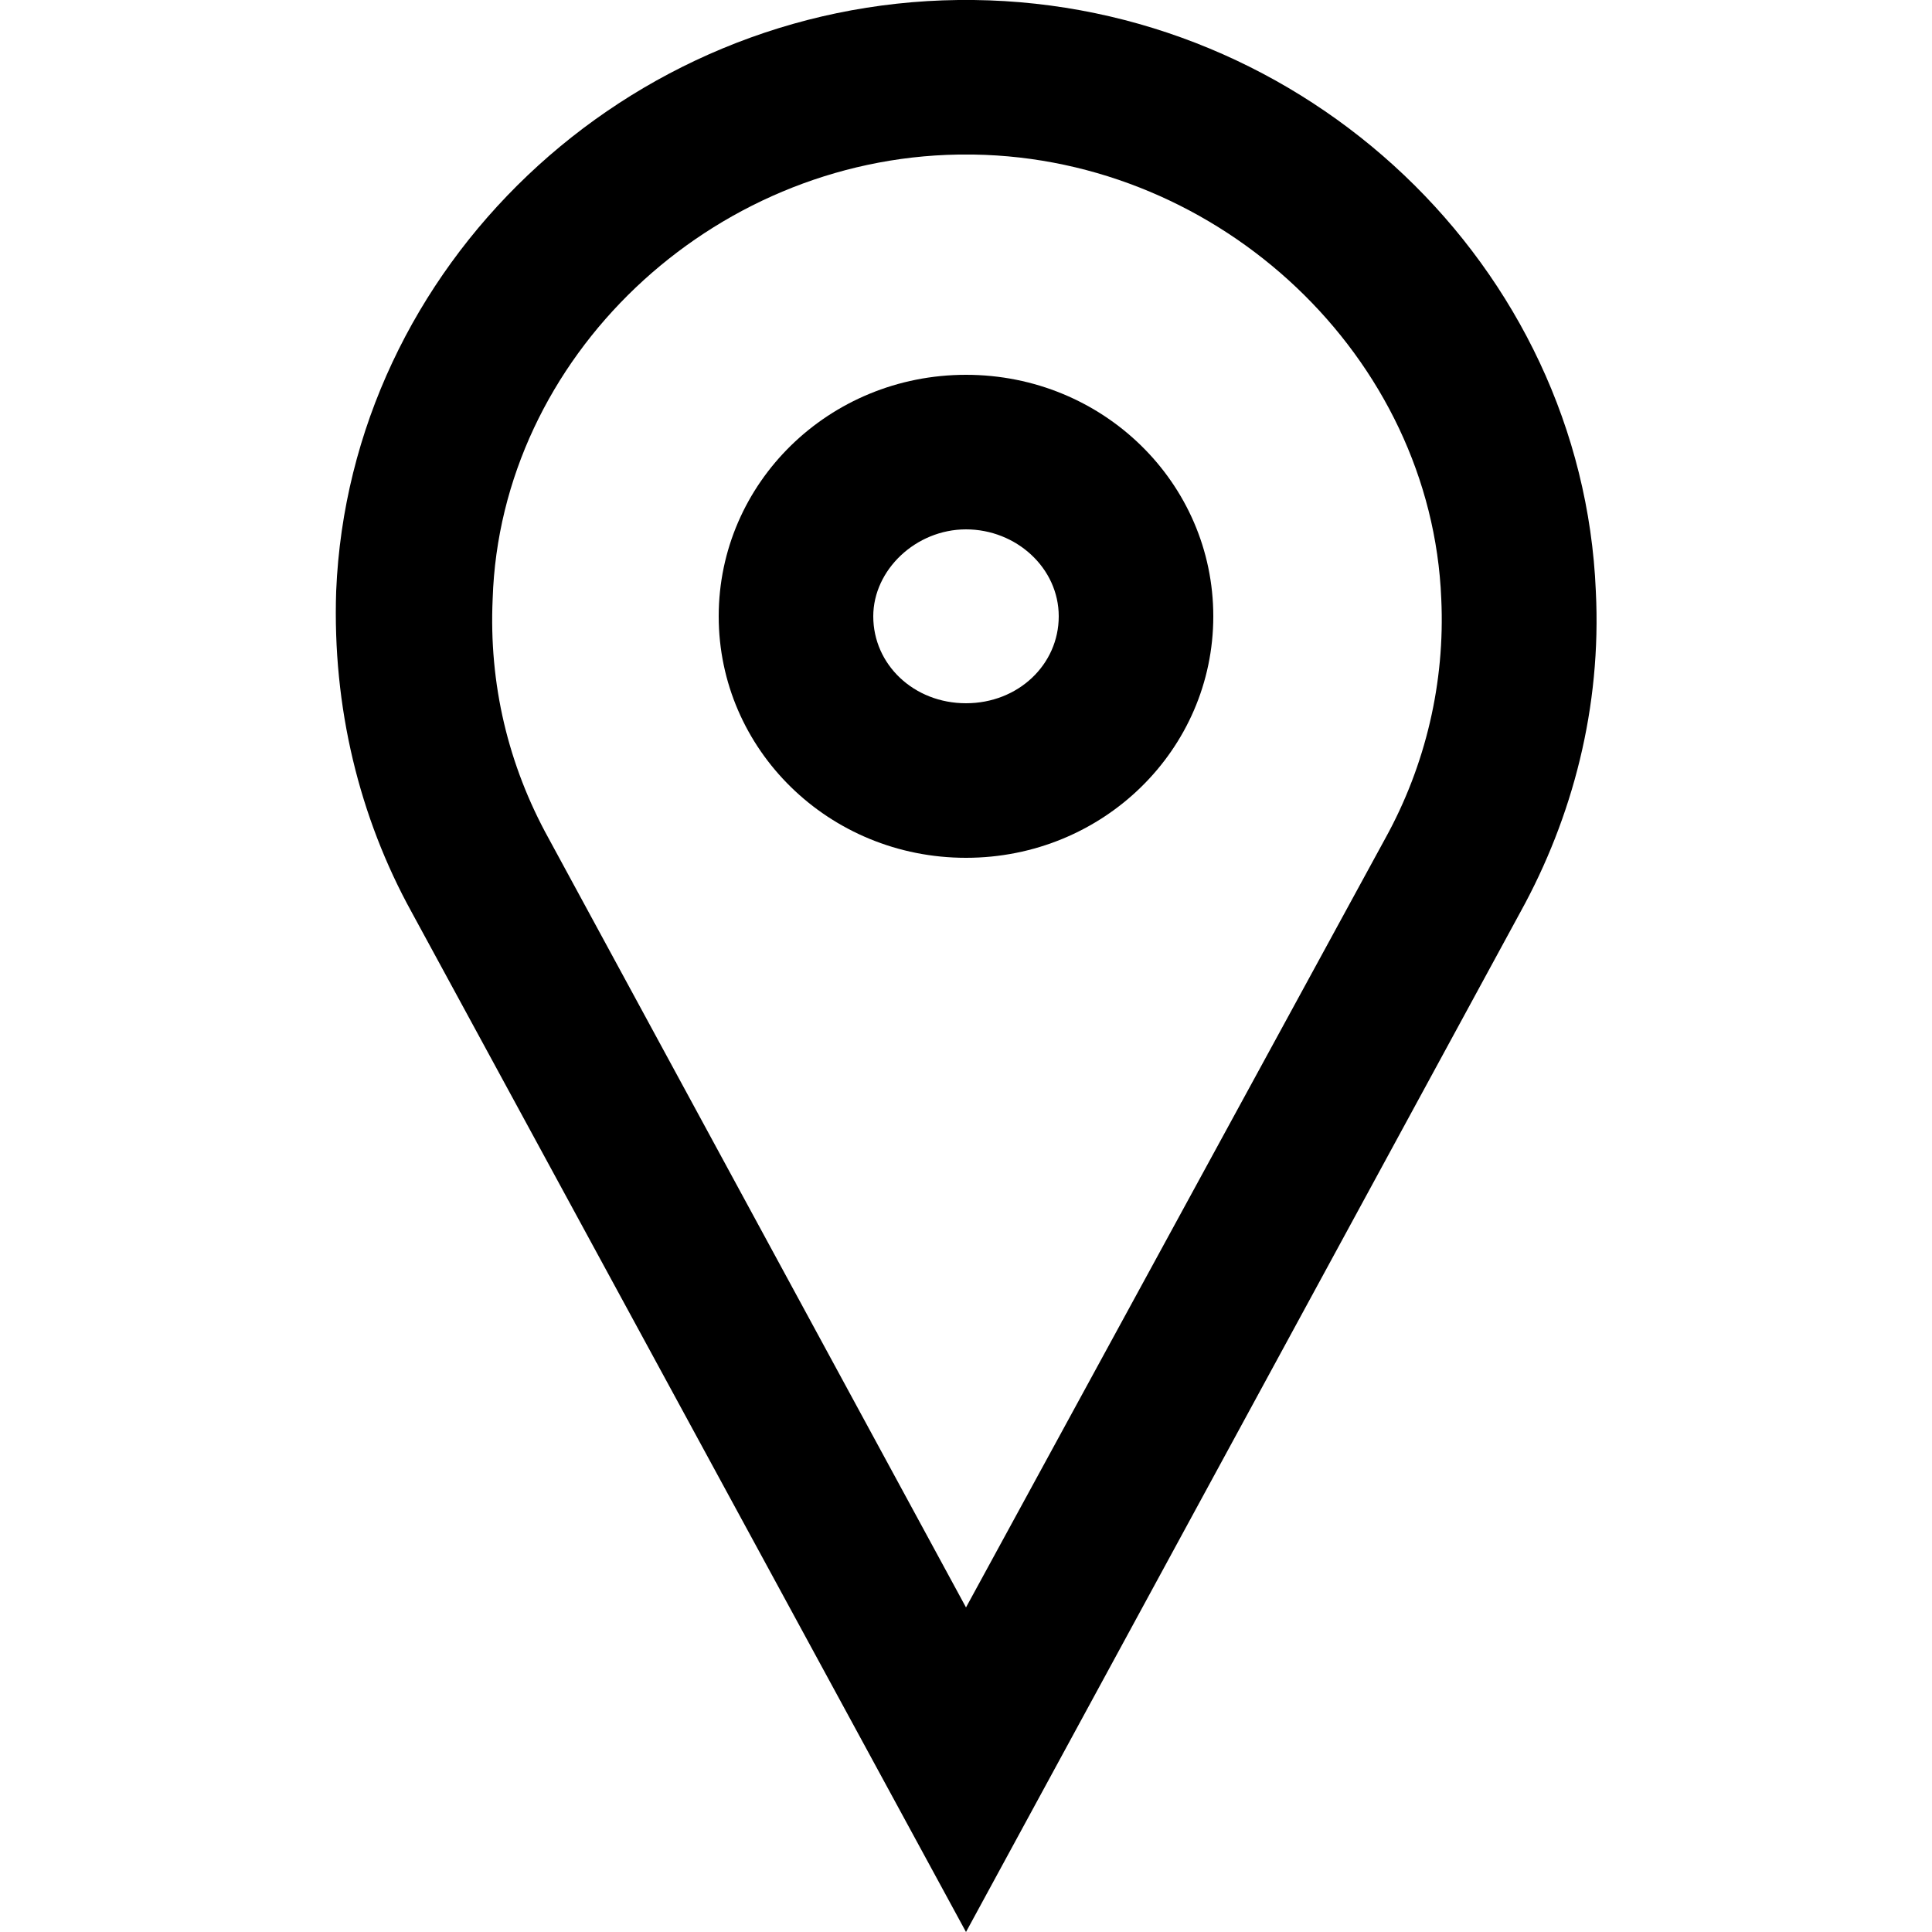 <svg xmlns="http://www.w3.org/2000/svg" width="100" height="100" viewBox="0 0 100 100"><g fill="none" fill-rule="evenodd"><path fill="#000000" fill-rule="nonzero" d="M50.4,8 C63.2,8.2 74.1,18.5 74.6,31 C74.8,35.3 73.8,39.6 71.7,43.4 L50,83.2 L28.4,43.4 C26.3,39.6 25.3,35.4 25.5,31 C25.9,18.5 36.8,8.2 49.6,8 L49.7,8 C49.8,8 49.9,8 50.1,8 C50.1,8 50.2,8 50.4,8 Z M50.4,0 C50.3,0 50.1,0 50,0 C49.9,0 49.7,0 49.6,0 C49.6,0 49.6,0 49.6,0 C32.4,0.2 18.1,13.8 17.4,30.6 C17.2,36.6 18.6,42.3 21.3,47.2 L50,100 L78.7,47.2 C81.4,42.3 82.9,36.6 82.6,30.6 C81.9,13.8 67.6,0.2 50.4,0 C50.4,0 50.4,0 50.4,0 Z"></path><path fill="#000000" fill-rule="nonzero" d="M50,27.4 C52.6,27.4 54.8,29.4 54.8,31.9 C54.8,34.4 52.7,36.4 50,36.4 C47.3,36.4 45.2,34.4 45.2,31.9 C45.2,29.5 47.4,27.4 50,27.4 Z M50,19.4 C42.9,19.4 37.2,25 37.2,31.9 C37.2,38.8 42.9,44.4 50,44.4 C57.1,44.4 62.8,38.8 62.8,31.9 C62.8,25 57.1,19.4 50,19.4 Z"></path></g></svg>